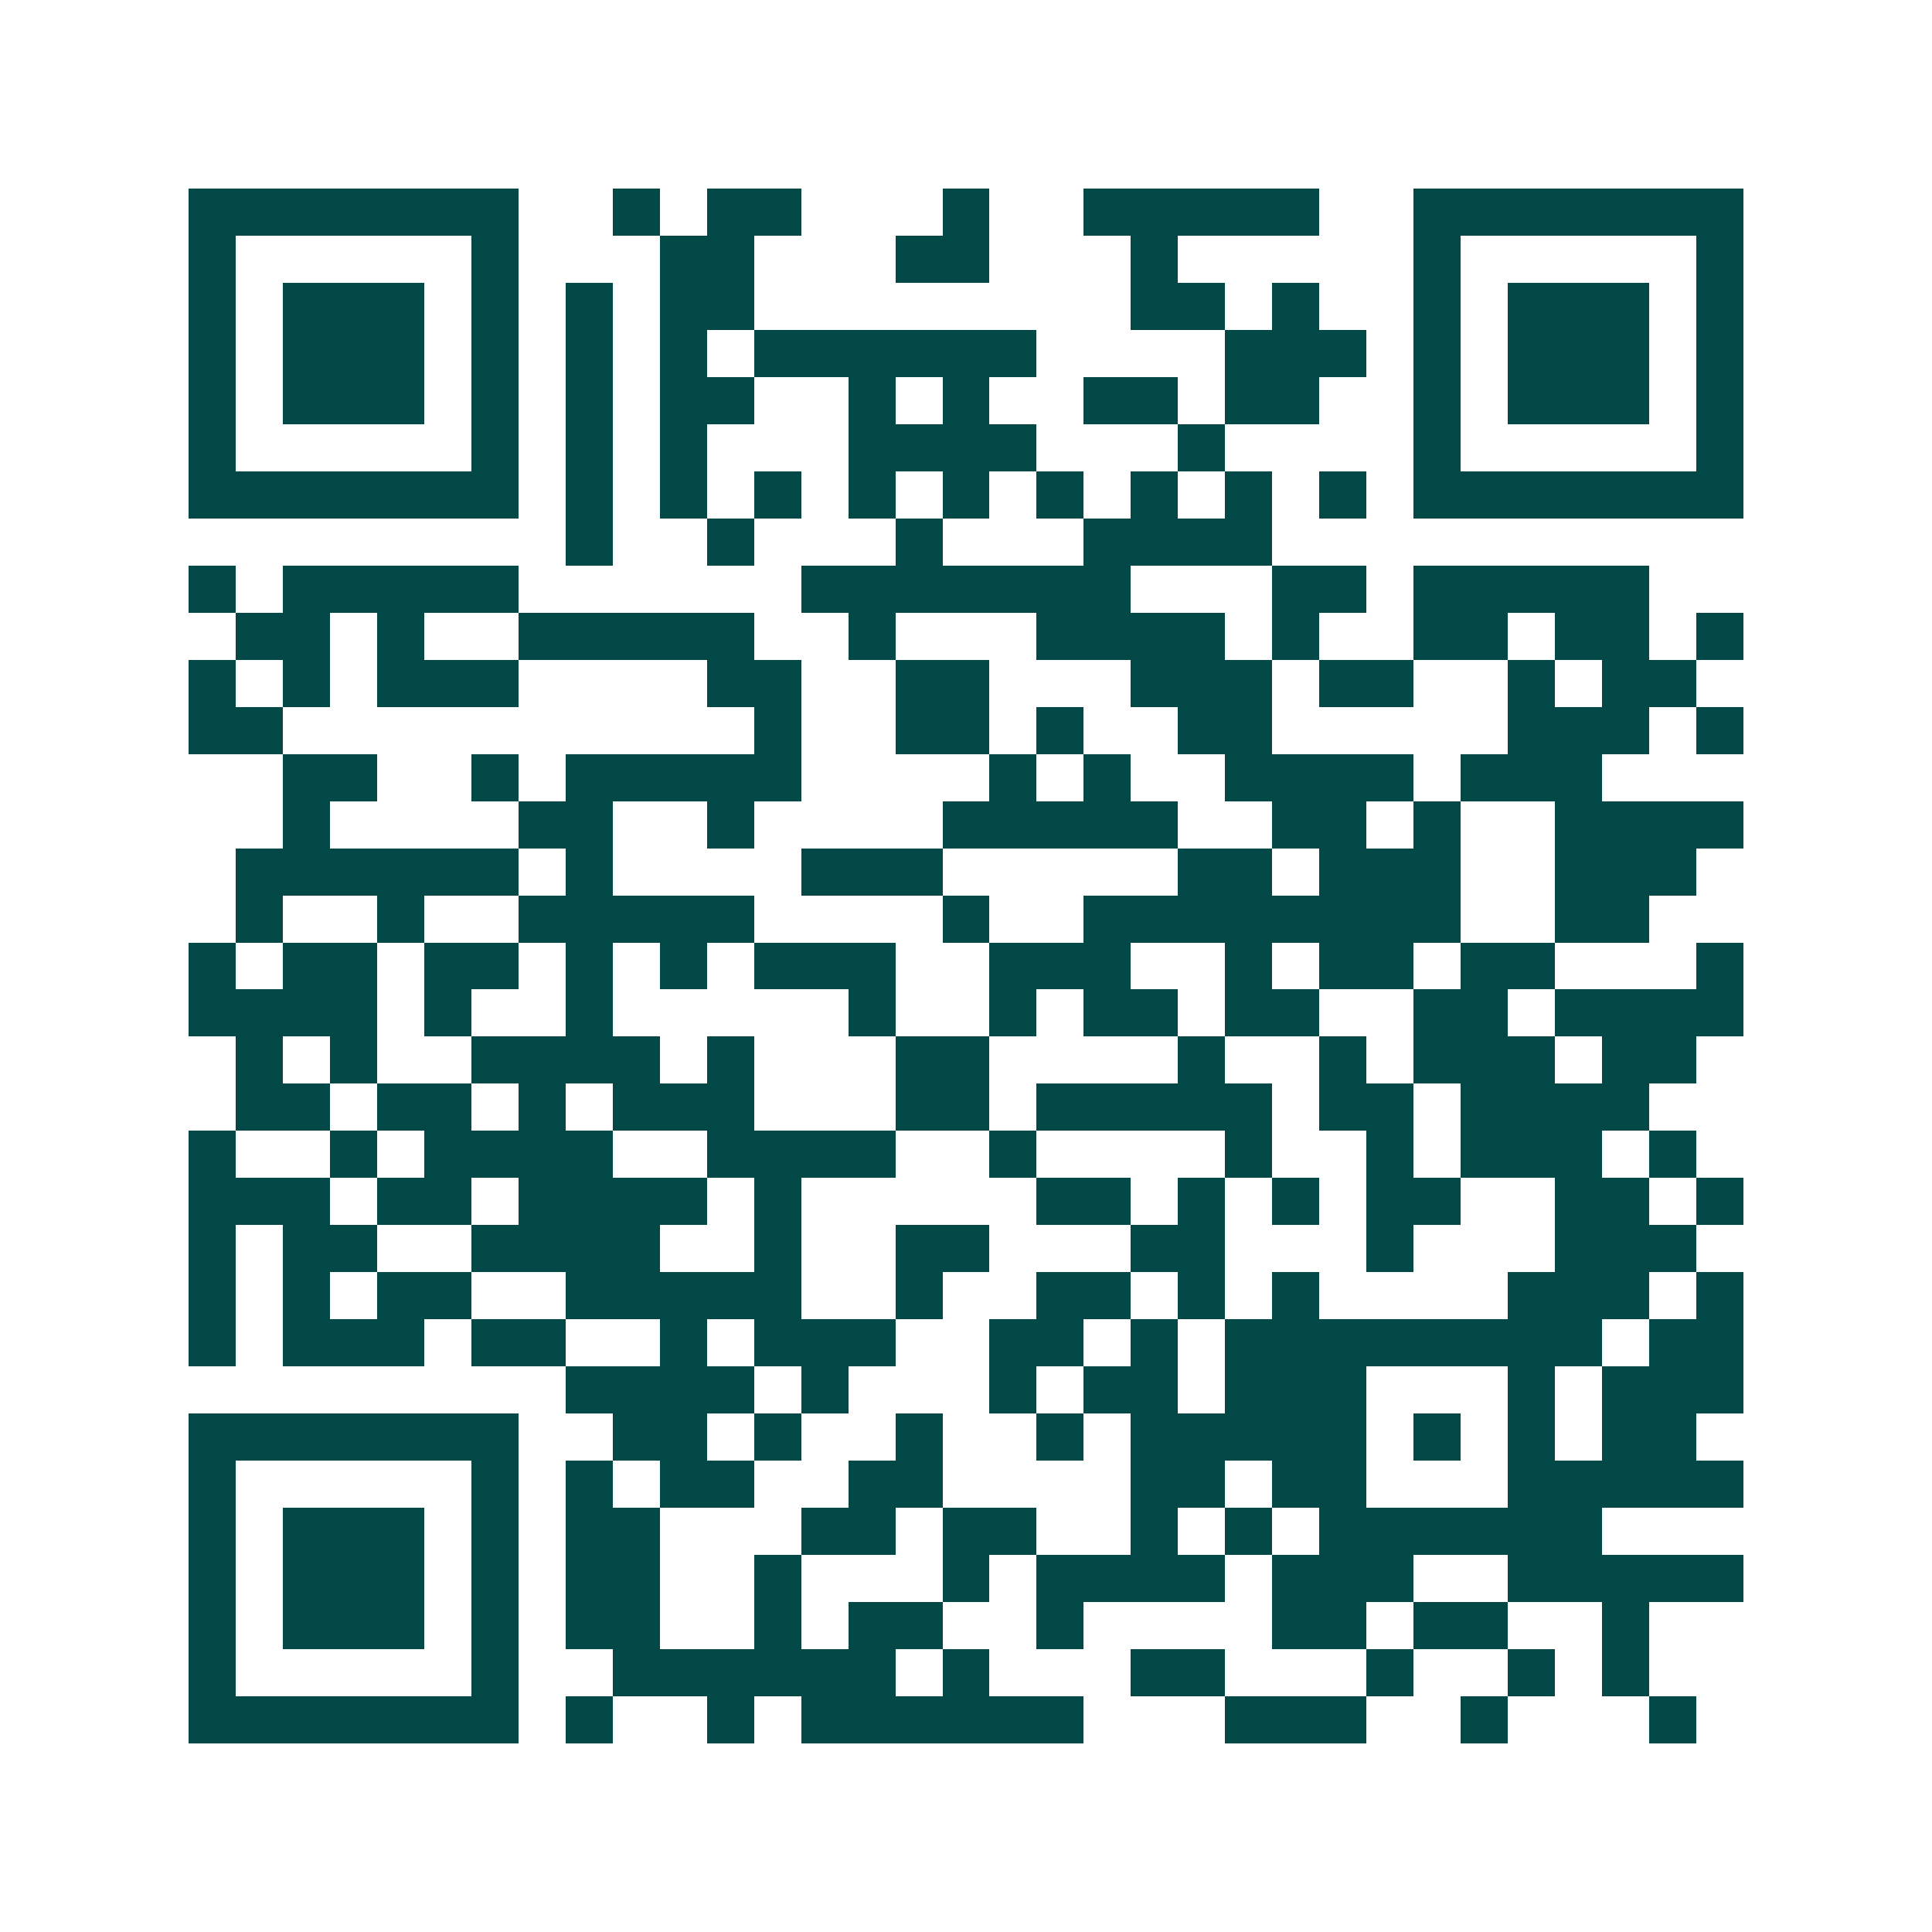 <svg xmlns="http://www.w3.org/2000/svg" width="200" height="200" viewBox="0 0 41 41" shape-rendering="crispEdges"><path fill="#ffffff" d="M0 0h41v41H0z"/><path stroke="#014847" d="M4 4.5h7m2 0h1m1 0h2m3 0h1m2 0h5m2 0h7M4 5.5h1m5 0h1m3 0h2m3 0h2m3 0h1m5 0h1m5 0h1M4 6.5h1m1 0h3m1 0h1m1 0h1m1 0h2m8 0h2m1 0h1m2 0h1m1 0h3m1 0h1M4 7.5h1m1 0h3m1 0h1m1 0h1m1 0h1m1 0h6m4 0h3m1 0h1m1 0h3m1 0h1M4 8.5h1m1 0h3m1 0h1m1 0h1m1 0h2m2 0h1m1 0h1m2 0h2m1 0h2m2 0h1m1 0h3m1 0h1M4 9.5h1m5 0h1m1 0h1m1 0h1m3 0h4m3 0h1m4 0h1m5 0h1M4 10.5h7m1 0h1m1 0h1m1 0h1m1 0h1m1 0h1m1 0h1m1 0h1m1 0h1m1 0h1m1 0h7M12 11.5h1m2 0h1m3 0h1m3 0h4M4 12.5h1m1 0h5m6 0h7m3 0h2m1 0h5M5 13.5h2m1 0h1m2 0h5m2 0h1m3 0h4m1 0h1m2 0h2m1 0h2m1 0h1M4 14.5h1m1 0h1m1 0h3m4 0h2m2 0h2m3 0h3m1 0h2m2 0h1m1 0h2M4 15.5h2m10 0h1m2 0h2m1 0h1m2 0h2m5 0h3m1 0h1M6 16.5h2m2 0h1m1 0h5m4 0h1m1 0h1m2 0h4m1 0h3M6 17.5h1m4 0h2m2 0h1m4 0h5m2 0h2m1 0h1m2 0h4M5 18.5h6m1 0h1m4 0h3m5 0h2m1 0h3m2 0h3M5 19.5h1m2 0h1m2 0h5m4 0h1m2 0h8m2 0h2M4 20.5h1m1 0h2m1 0h2m1 0h1m1 0h1m1 0h3m2 0h3m2 0h1m1 0h2m1 0h2m3 0h1M4 21.5h4m1 0h1m2 0h1m5 0h1m2 0h1m1 0h2m1 0h2m2 0h2m1 0h4M5 22.5h1m1 0h1m2 0h4m1 0h1m3 0h2m4 0h1m2 0h1m1 0h3m1 0h2M5 23.5h2m1 0h2m1 0h1m1 0h3m3 0h2m1 0h5m1 0h2m1 0h4M4 24.5h1m2 0h1m1 0h4m2 0h4m2 0h1m4 0h1m2 0h1m1 0h3m1 0h1M4 25.5h3m1 0h2m1 0h4m1 0h1m5 0h2m1 0h1m1 0h1m1 0h2m2 0h2m1 0h1M4 26.5h1m1 0h2m2 0h4m2 0h1m2 0h2m3 0h2m3 0h1m3 0h3M4 27.5h1m1 0h1m1 0h2m2 0h5m2 0h1m2 0h2m1 0h1m1 0h1m4 0h3m1 0h1M4 28.5h1m1 0h3m1 0h2m2 0h1m1 0h3m2 0h2m1 0h1m1 0h8m1 0h2M12 29.5h4m1 0h1m3 0h1m1 0h2m1 0h3m3 0h1m1 0h3M4 30.5h7m2 0h2m1 0h1m2 0h1m2 0h1m1 0h5m1 0h1m1 0h1m1 0h2M4 31.5h1m5 0h1m1 0h1m1 0h2m2 0h2m4 0h2m1 0h2m3 0h5M4 32.5h1m1 0h3m1 0h1m1 0h2m3 0h2m1 0h2m2 0h1m1 0h1m1 0h6M4 33.5h1m1 0h3m1 0h1m1 0h2m2 0h1m3 0h1m1 0h4m1 0h3m2 0h5M4 34.5h1m1 0h3m1 0h1m1 0h2m2 0h1m1 0h2m2 0h1m4 0h2m1 0h2m2 0h1M4 35.5h1m5 0h1m2 0h6m1 0h1m3 0h2m3 0h1m2 0h1m1 0h1M4 36.5h7m1 0h1m2 0h1m1 0h6m3 0h3m2 0h1m3 0h1"/></svg>
